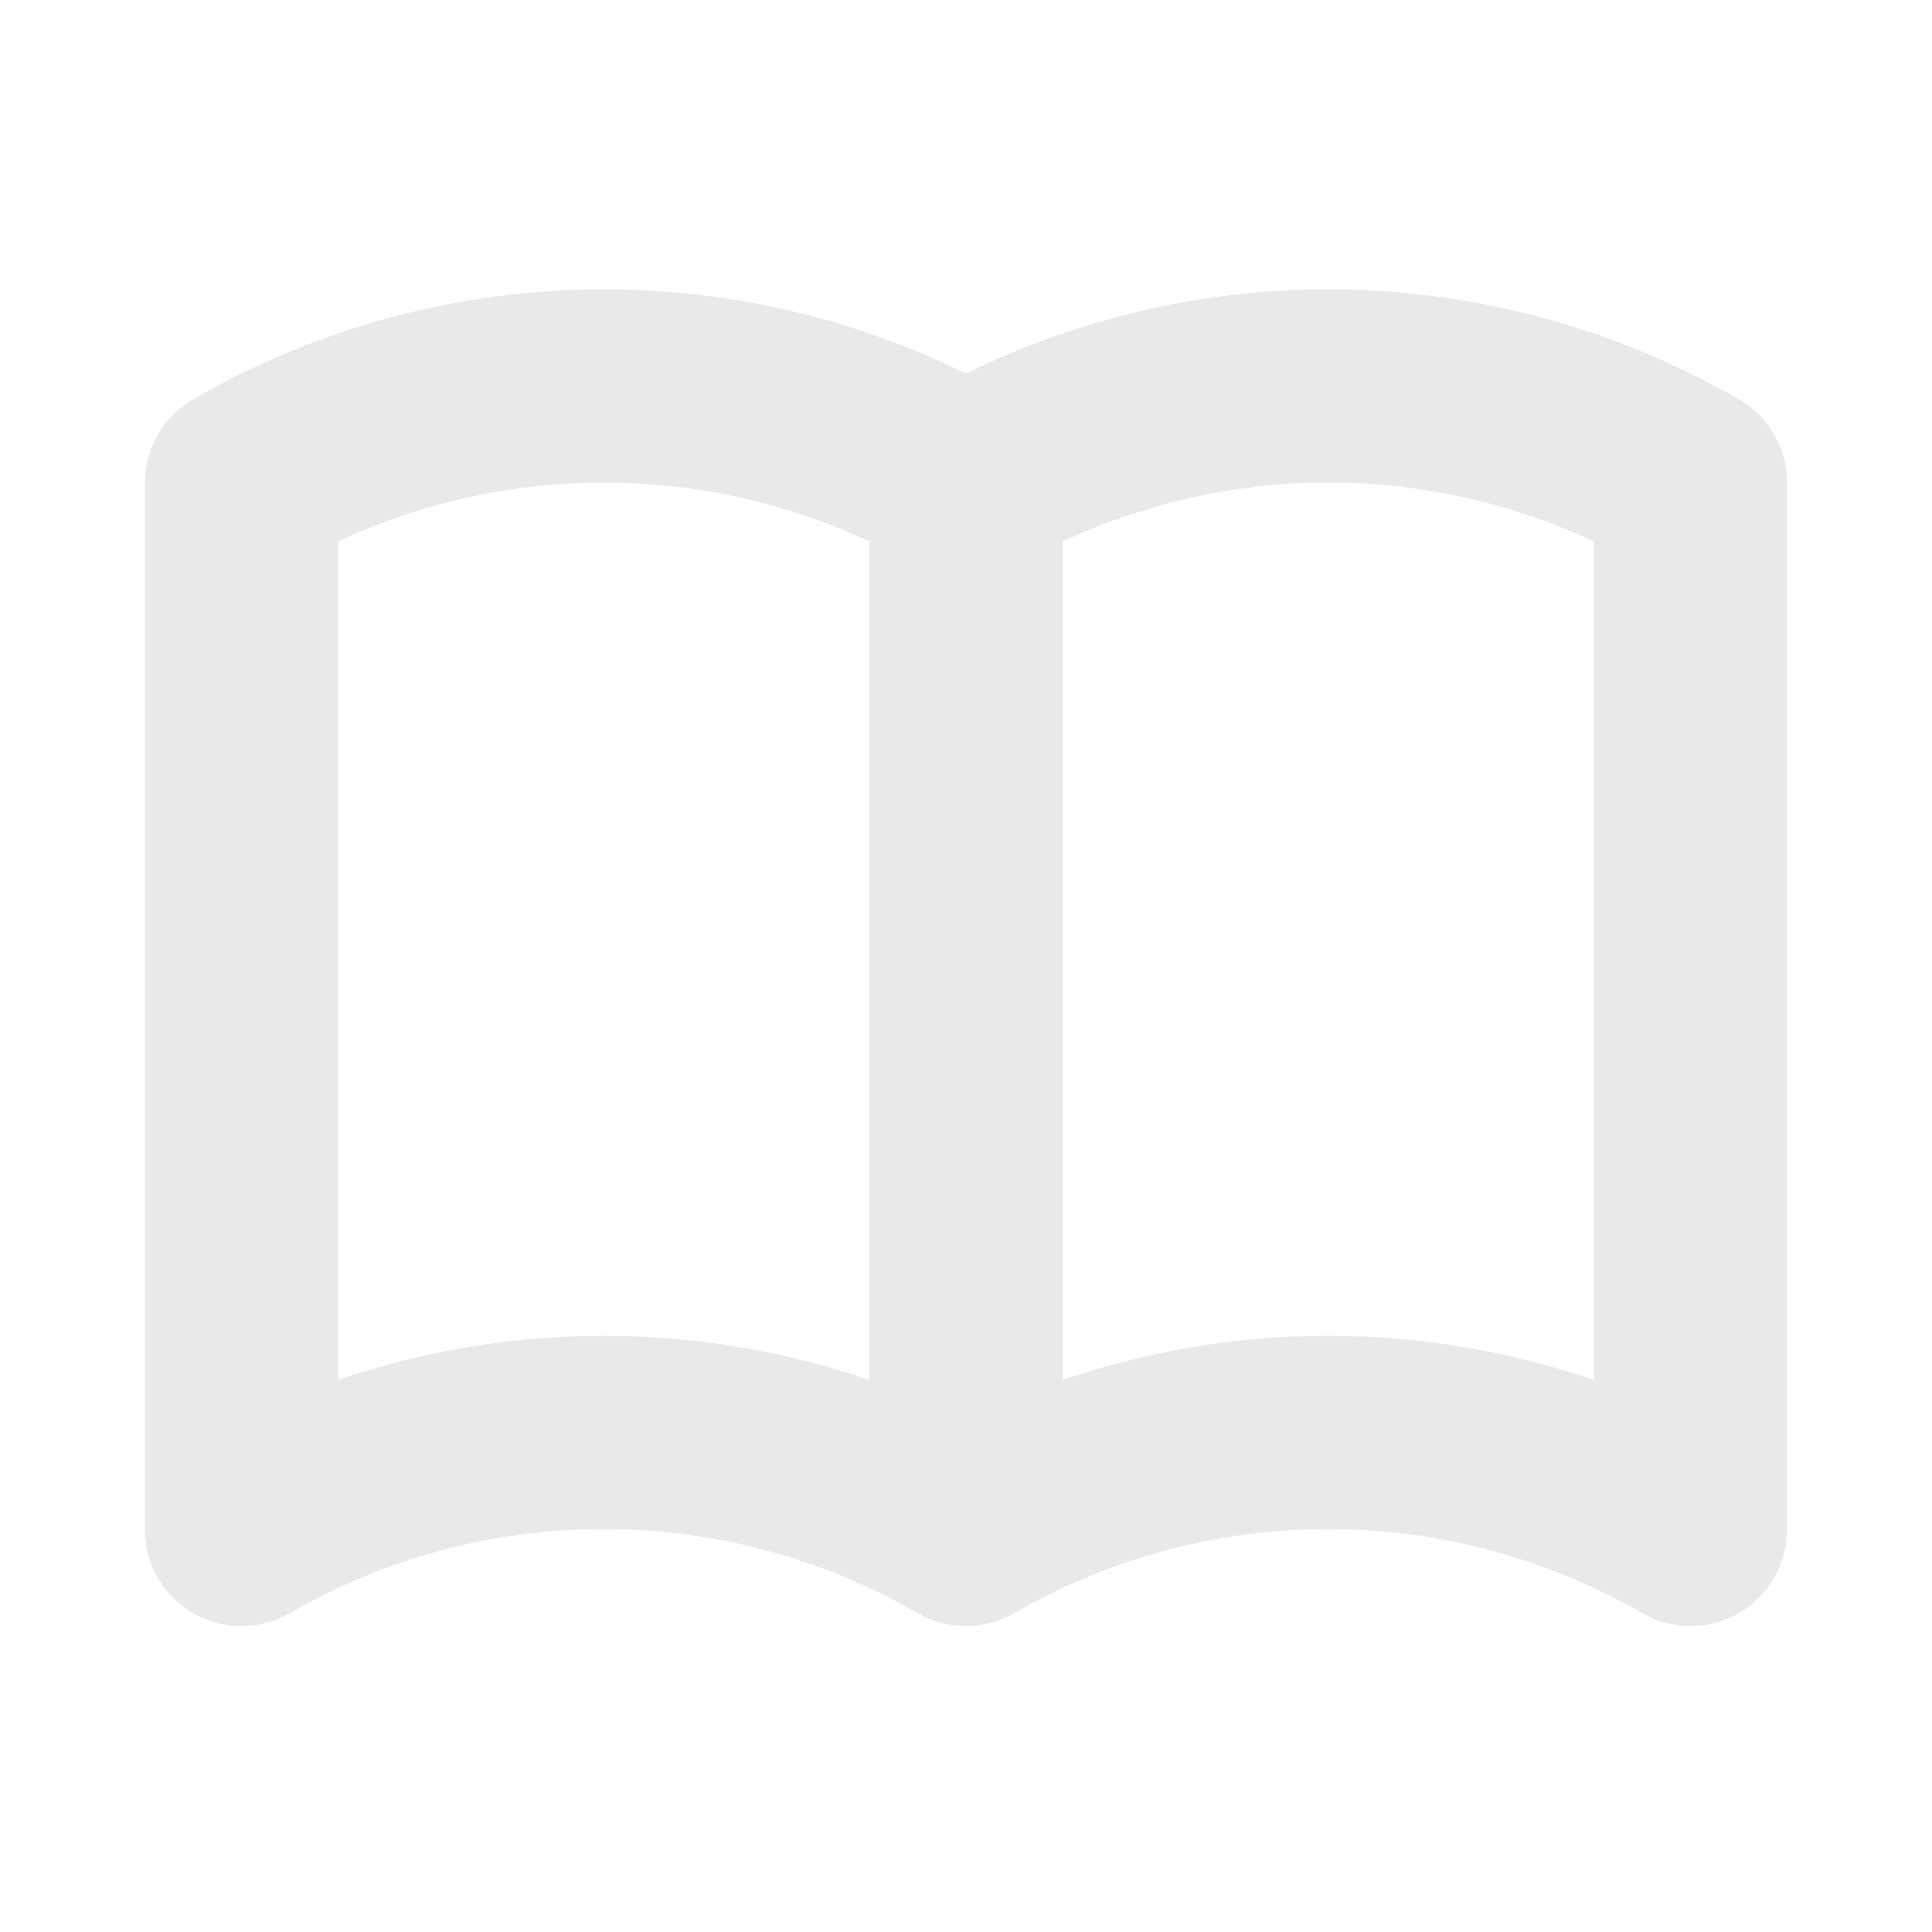 <svg width="40" height="40" viewBox="0 0 40 40" fill="none" xmlns="http://www.w3.org/2000/svg">
<g id="tabler:book">
<path id="Vector" d="M20 31.666C17.72 30.35 15.133 29.657 12.5 29.657C9.867 29.657 7.28 30.35 5 31.666V10C7.28 8.683 9.867 7.99 12.5 7.99C15.133 7.99 17.72 8.683 20 10M20 31.666C22.28 30.35 24.867 29.657 27.5 29.657C30.133 29.657 32.72 30.35 35 31.666V10C32.72 8.683 30.133 7.99 27.5 7.99C24.867 7.99 22.28 8.683 20 10M20 31.666V10" stroke="#EAE8E8" stroke-width="4" stroke-linecap="round" stroke-linejoin="round"/>
</g>
</svg>
